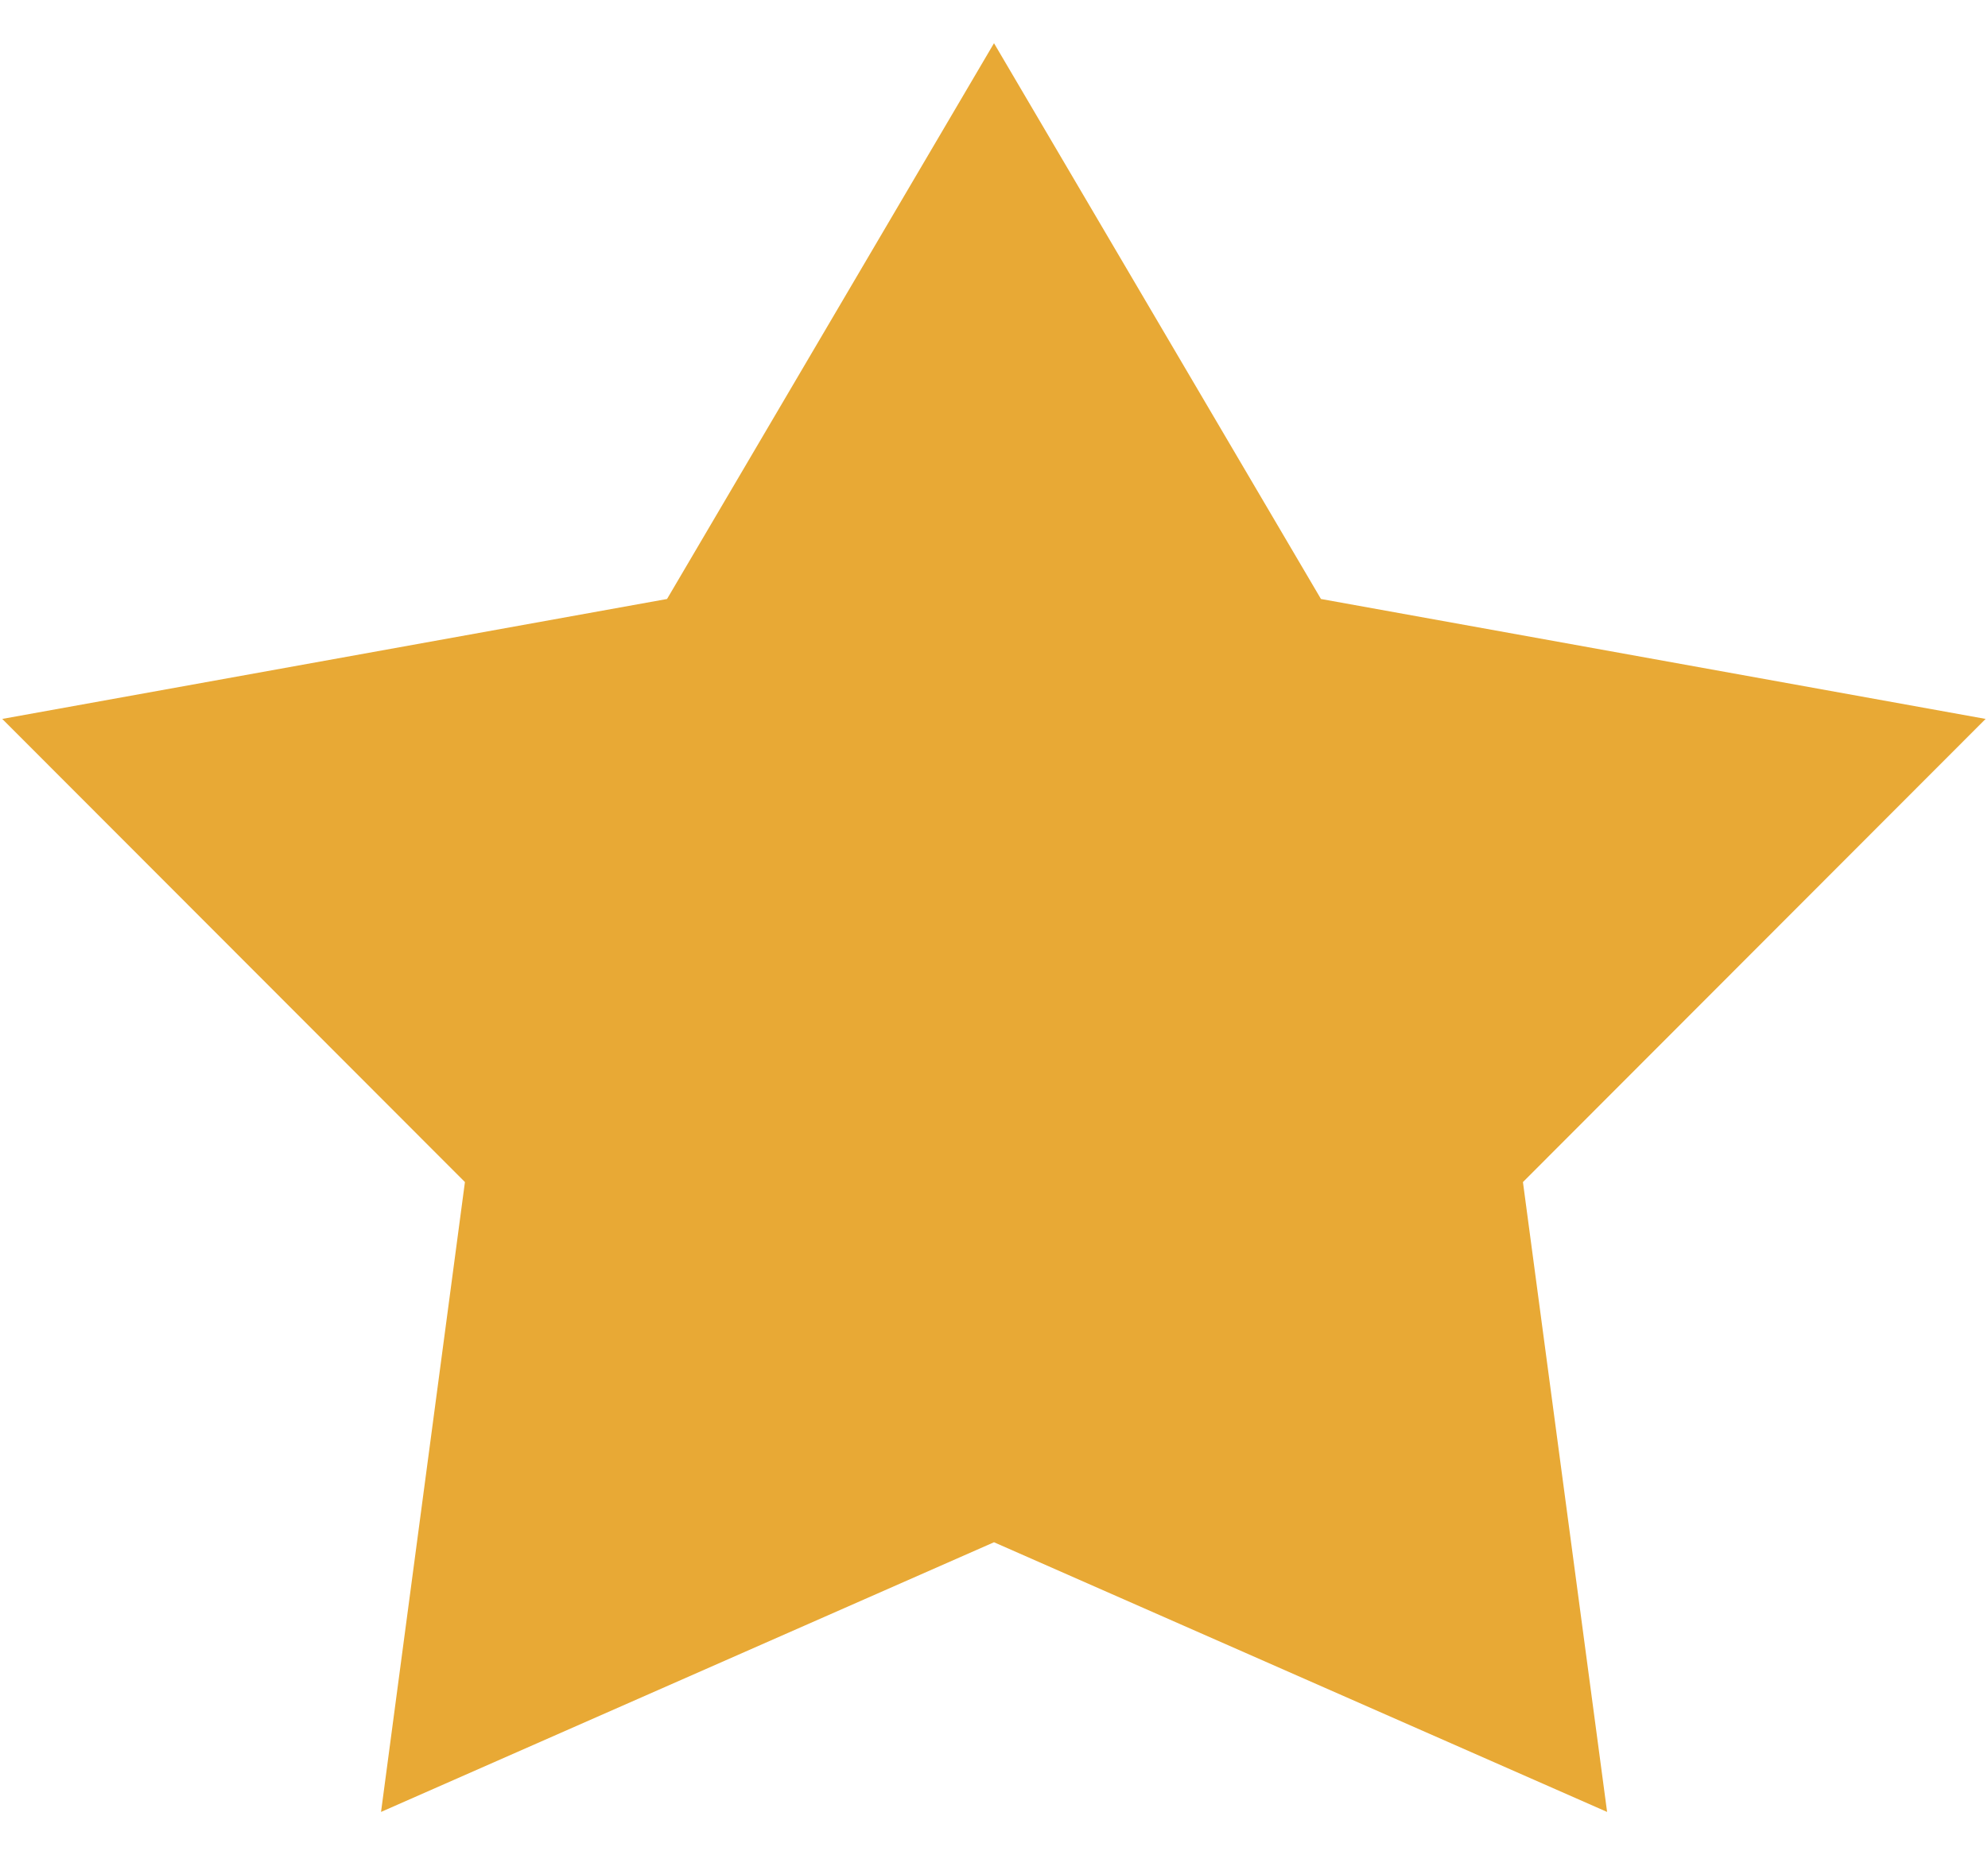 <?xml version="1.0" encoding="utf-8"?>
<!-- Generator: Adobe Illustrator 16.0.0, SVG Export Plug-In . SVG Version: 6.00 Build 0)  -->
<!DOCTYPE svg PUBLIC "-//W3C//DTD SVG 1.1//EN" "http://www.w3.org/Graphics/SVG/1.1/DTD/svg11.dtd">
<svg version="1.1" id="Layer_1" xmlns="http://www.w3.org/2000/svg" xmlns:xlink="http://www.w3.org/1999/xlink" x="0px" y="0px"
	 width="15px" height="14px" viewBox="0 0 15 14" enable-background="new 0 0 15 14" xml:space="preserve">
<polyline fill-rule="evenodd" clip-rule="evenodd" fill="#E8A935" points="7.5,0.326 9.967,4.52 14.982,5.425 11.491,8.92 
	12.126,13.673 7.5,11.638 2.875,13.673 3.508,8.92 0.017,5.425 5.033,4.52 7.5,0.326 "/>
</svg>
